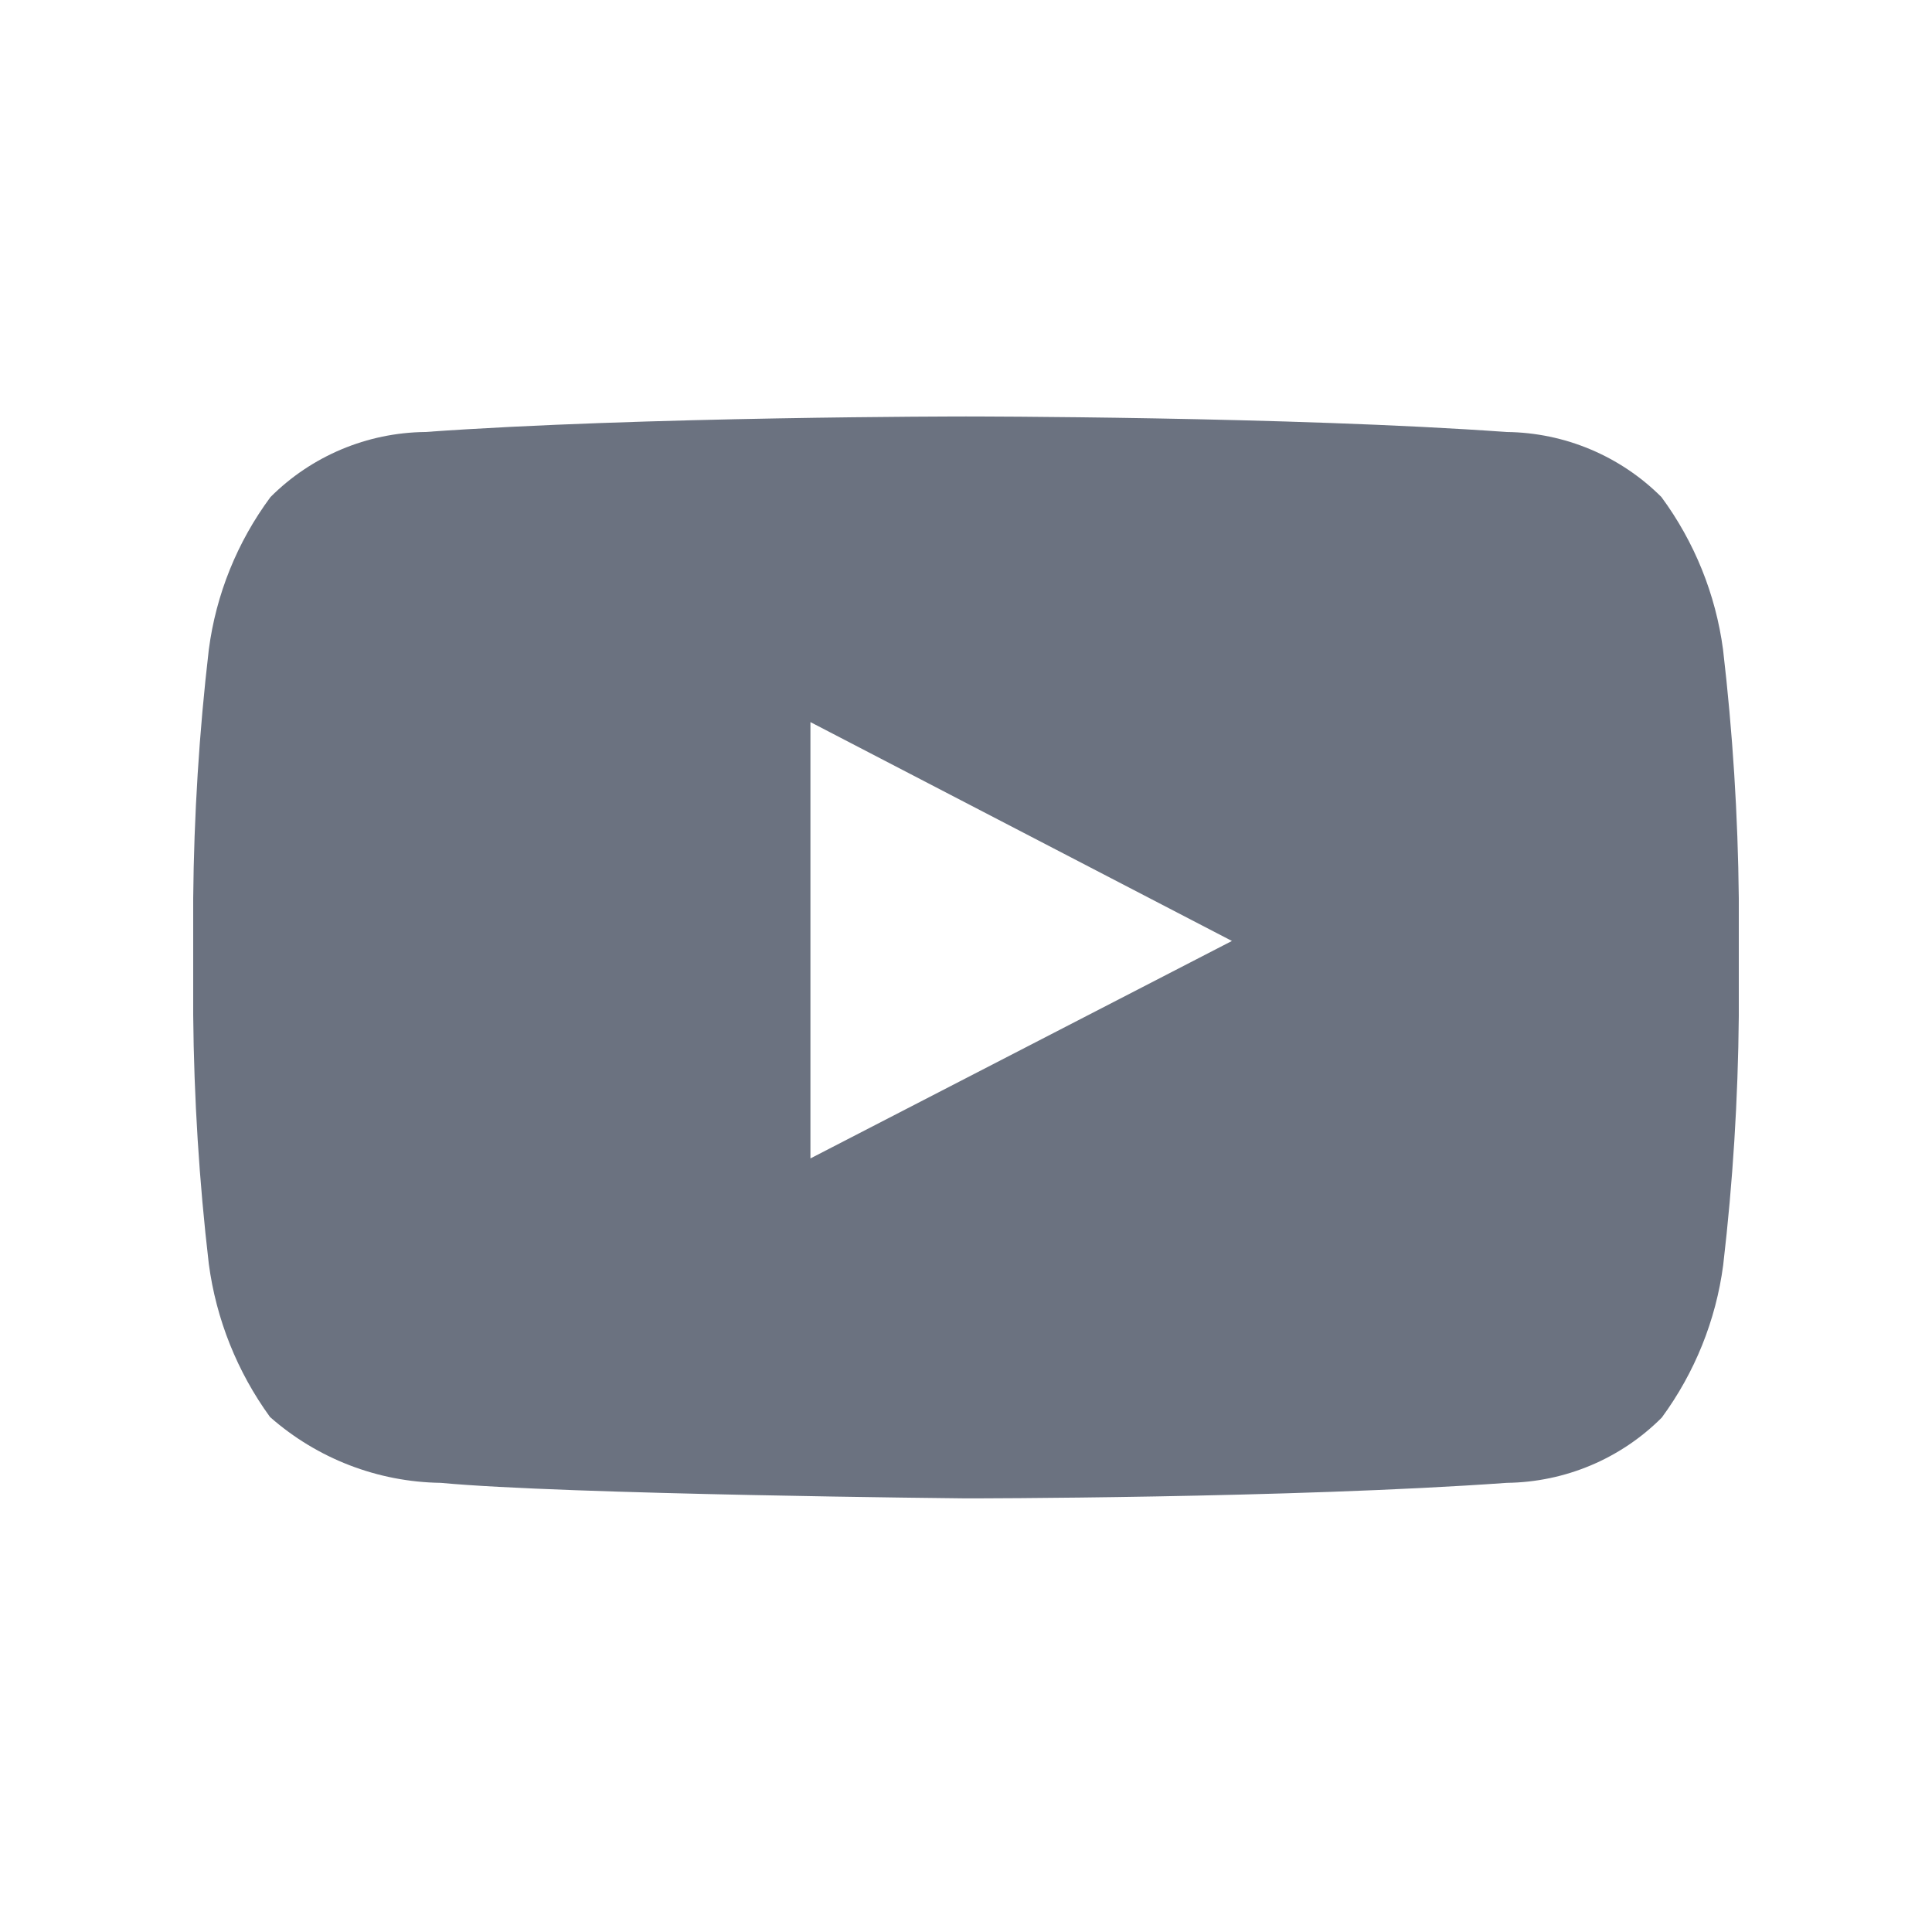 <svg width="25" height="25" viewBox="0 0 25 25" fill="none" xmlns="http://www.w3.org/2000/svg">
    <path fill-rule="evenodd" clip-rule="evenodd" d="M22.296 8.405C22.201 7.692 21.927 7.013 21.499 6.432C20.968 5.901 20.249 5.598 19.495 5.59C16.701 5.389 12.5 5.389 12.5 5.389C12.5 5.389 8.301 5.389 5.503 5.59C4.75 5.598 4.03 5.901 3.5 6.432C3.07 7.012 2.795 7.692 2.702 8.406C2.577 9.476 2.51 10.551 2.5 11.627V13.134C2.51 14.21 2.577 15.286 2.702 16.355C2.797 17.07 3.069 17.751 3.494 18.336C4.104 18.874 4.888 19.177 5.703 19.188C7.302 19.339 12.501 19.389 12.501 19.389C12.501 19.389 16.704 19.389 19.498 19.188C20.252 19.179 20.972 18.876 21.503 18.344C21.93 17.763 22.204 17.084 22.298 16.37C22.423 15.301 22.49 14.226 22.5 13.149V11.626C22.489 10.55 22.421 9.475 22.296 8.405ZM10.487 14.99V9.344L15.941 12.176L10.487 14.99Z" fill="#6B7280"/>
</svg>
